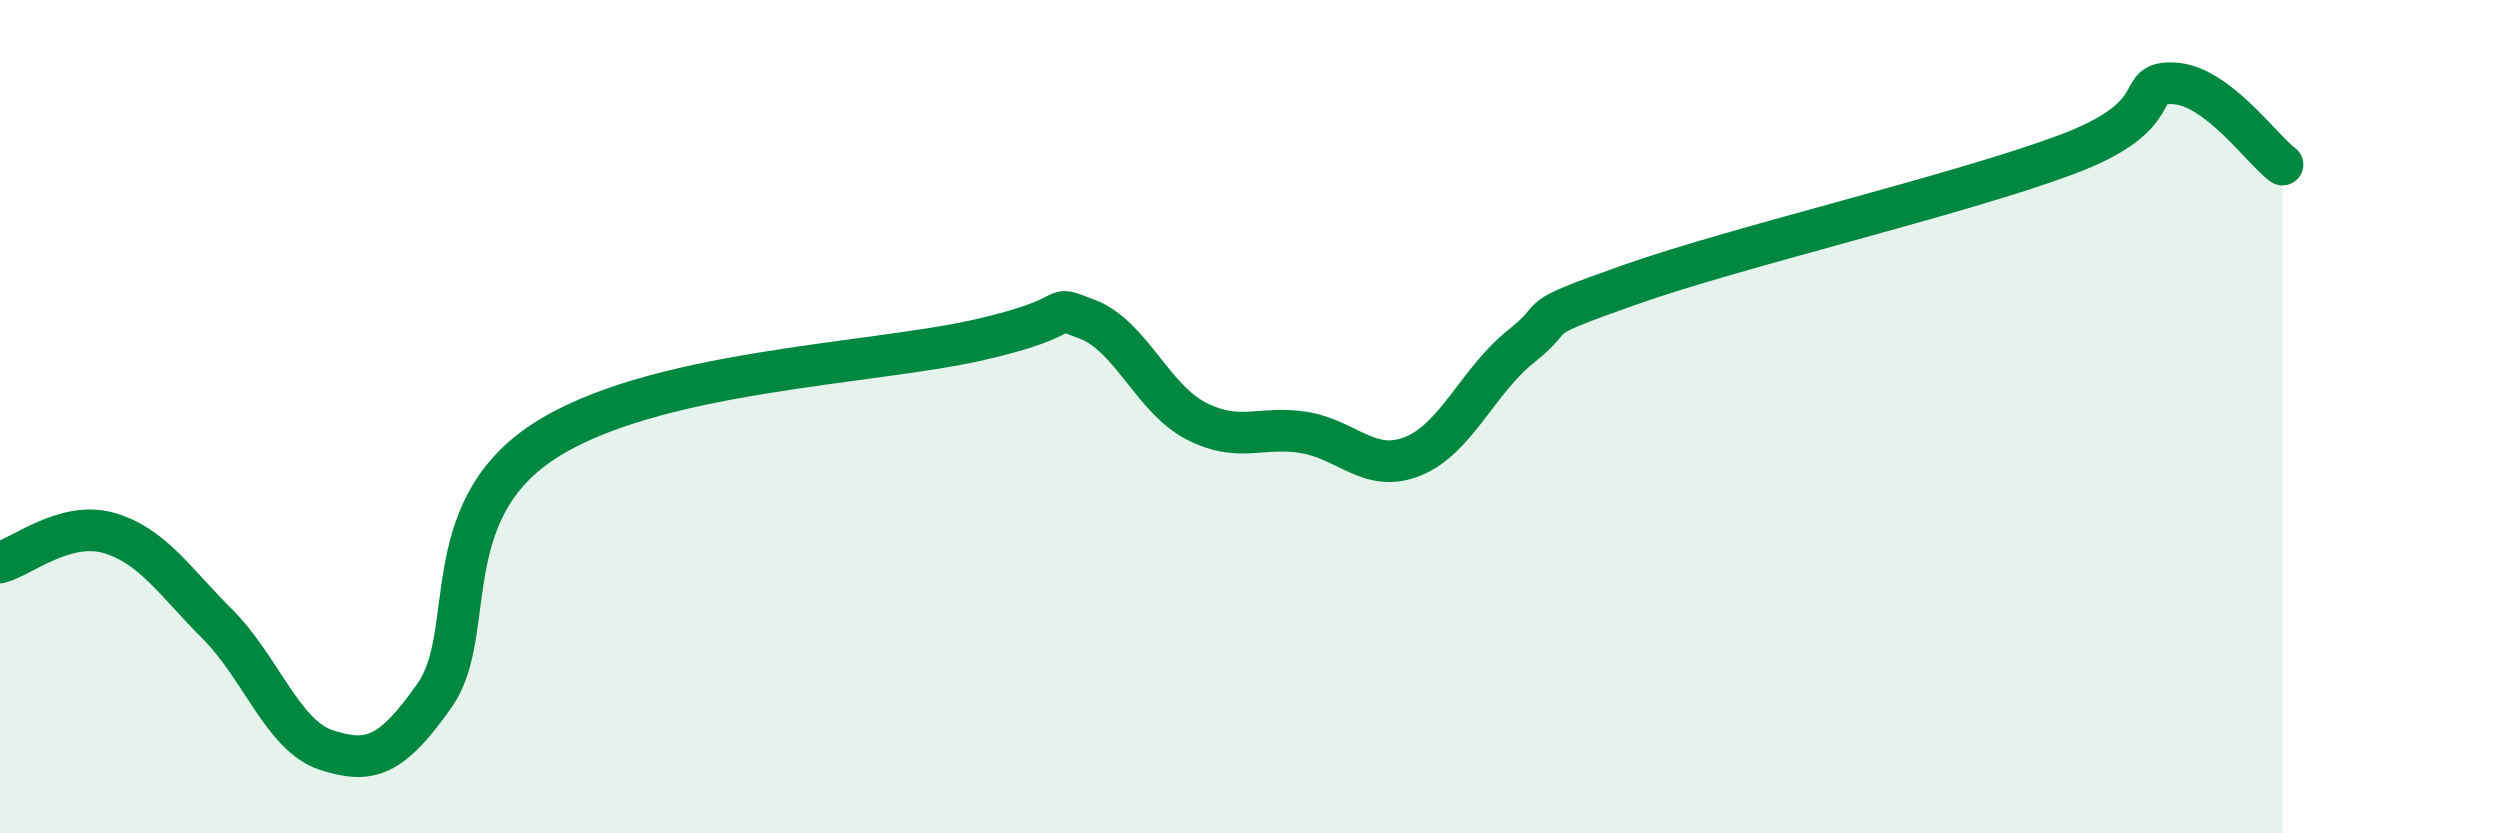 
    <svg width="60" height="20" viewBox="0 0 60 20" xmlns="http://www.w3.org/2000/svg">
      <path
        d="M 0,13.5 C 0.52,13.36 1.57,12.49 2.61,12.79 C 3.65,13.09 4.18,13.94 5.22,14.98 C 6.26,16.02 6.79,17.66 7.83,18 C 8.87,18.34 9.39,18.17 10.43,16.69 C 11.47,15.21 10.43,12.31 13.04,10.6 C 15.65,8.89 20.87,8.75 23.48,8.16 C 26.09,7.57 25.05,7.27 26.09,7.66 C 27.13,8.05 27.66,9.56 28.7,10.1 C 29.74,10.64 30.26,10.21 31.3,10.38 C 32.34,10.55 32.87,11.37 33.91,10.95 C 34.95,10.53 35.48,9.12 36.52,8.3 C 37.56,7.48 36.52,7.75 39.13,6.83 C 41.74,5.91 46.96,4.69 49.57,3.72 C 52.18,2.75 51.13,1.95 52.17,2 C 53.21,2.05 54.26,3.56 54.78,3.95L54.78 20L0 20Z"
        fill="#008740"
        opacity="0.1"
        stroke-linecap="round"
        stroke-linejoin="round"
      />
      <path
        d="M 0,13.5 C 0.52,13.36 1.57,12.49 2.61,12.79 C 3.65,13.09 4.18,13.94 5.22,14.98 C 6.26,16.02 6.79,17.66 7.83,18 C 8.87,18.34 9.39,18.17 10.43,16.69 C 11.47,15.21 10.43,12.31 13.04,10.6 C 15.65,8.89 20.87,8.75 23.48,8.16 C 26.09,7.57 25.05,7.27 26.09,7.66 C 27.13,8.05 27.66,9.56 28.7,10.1 C 29.74,10.64 30.26,10.21 31.3,10.38 C 32.34,10.55 32.87,11.37 33.91,10.95 C 34.95,10.53 35.48,9.12 36.52,8.3 C 37.56,7.48 36.52,7.75 39.13,6.83 C 41.74,5.91 46.96,4.69 49.57,3.72 C 52.18,2.75 51.13,1.95 52.17,2 C 53.21,2.05 54.26,3.56 54.78,3.95"
        stroke="#008740"
        stroke-width="1"
        fill="none"
        stroke-linecap="round"
        stroke-linejoin="round"
      />
    </svg>
  